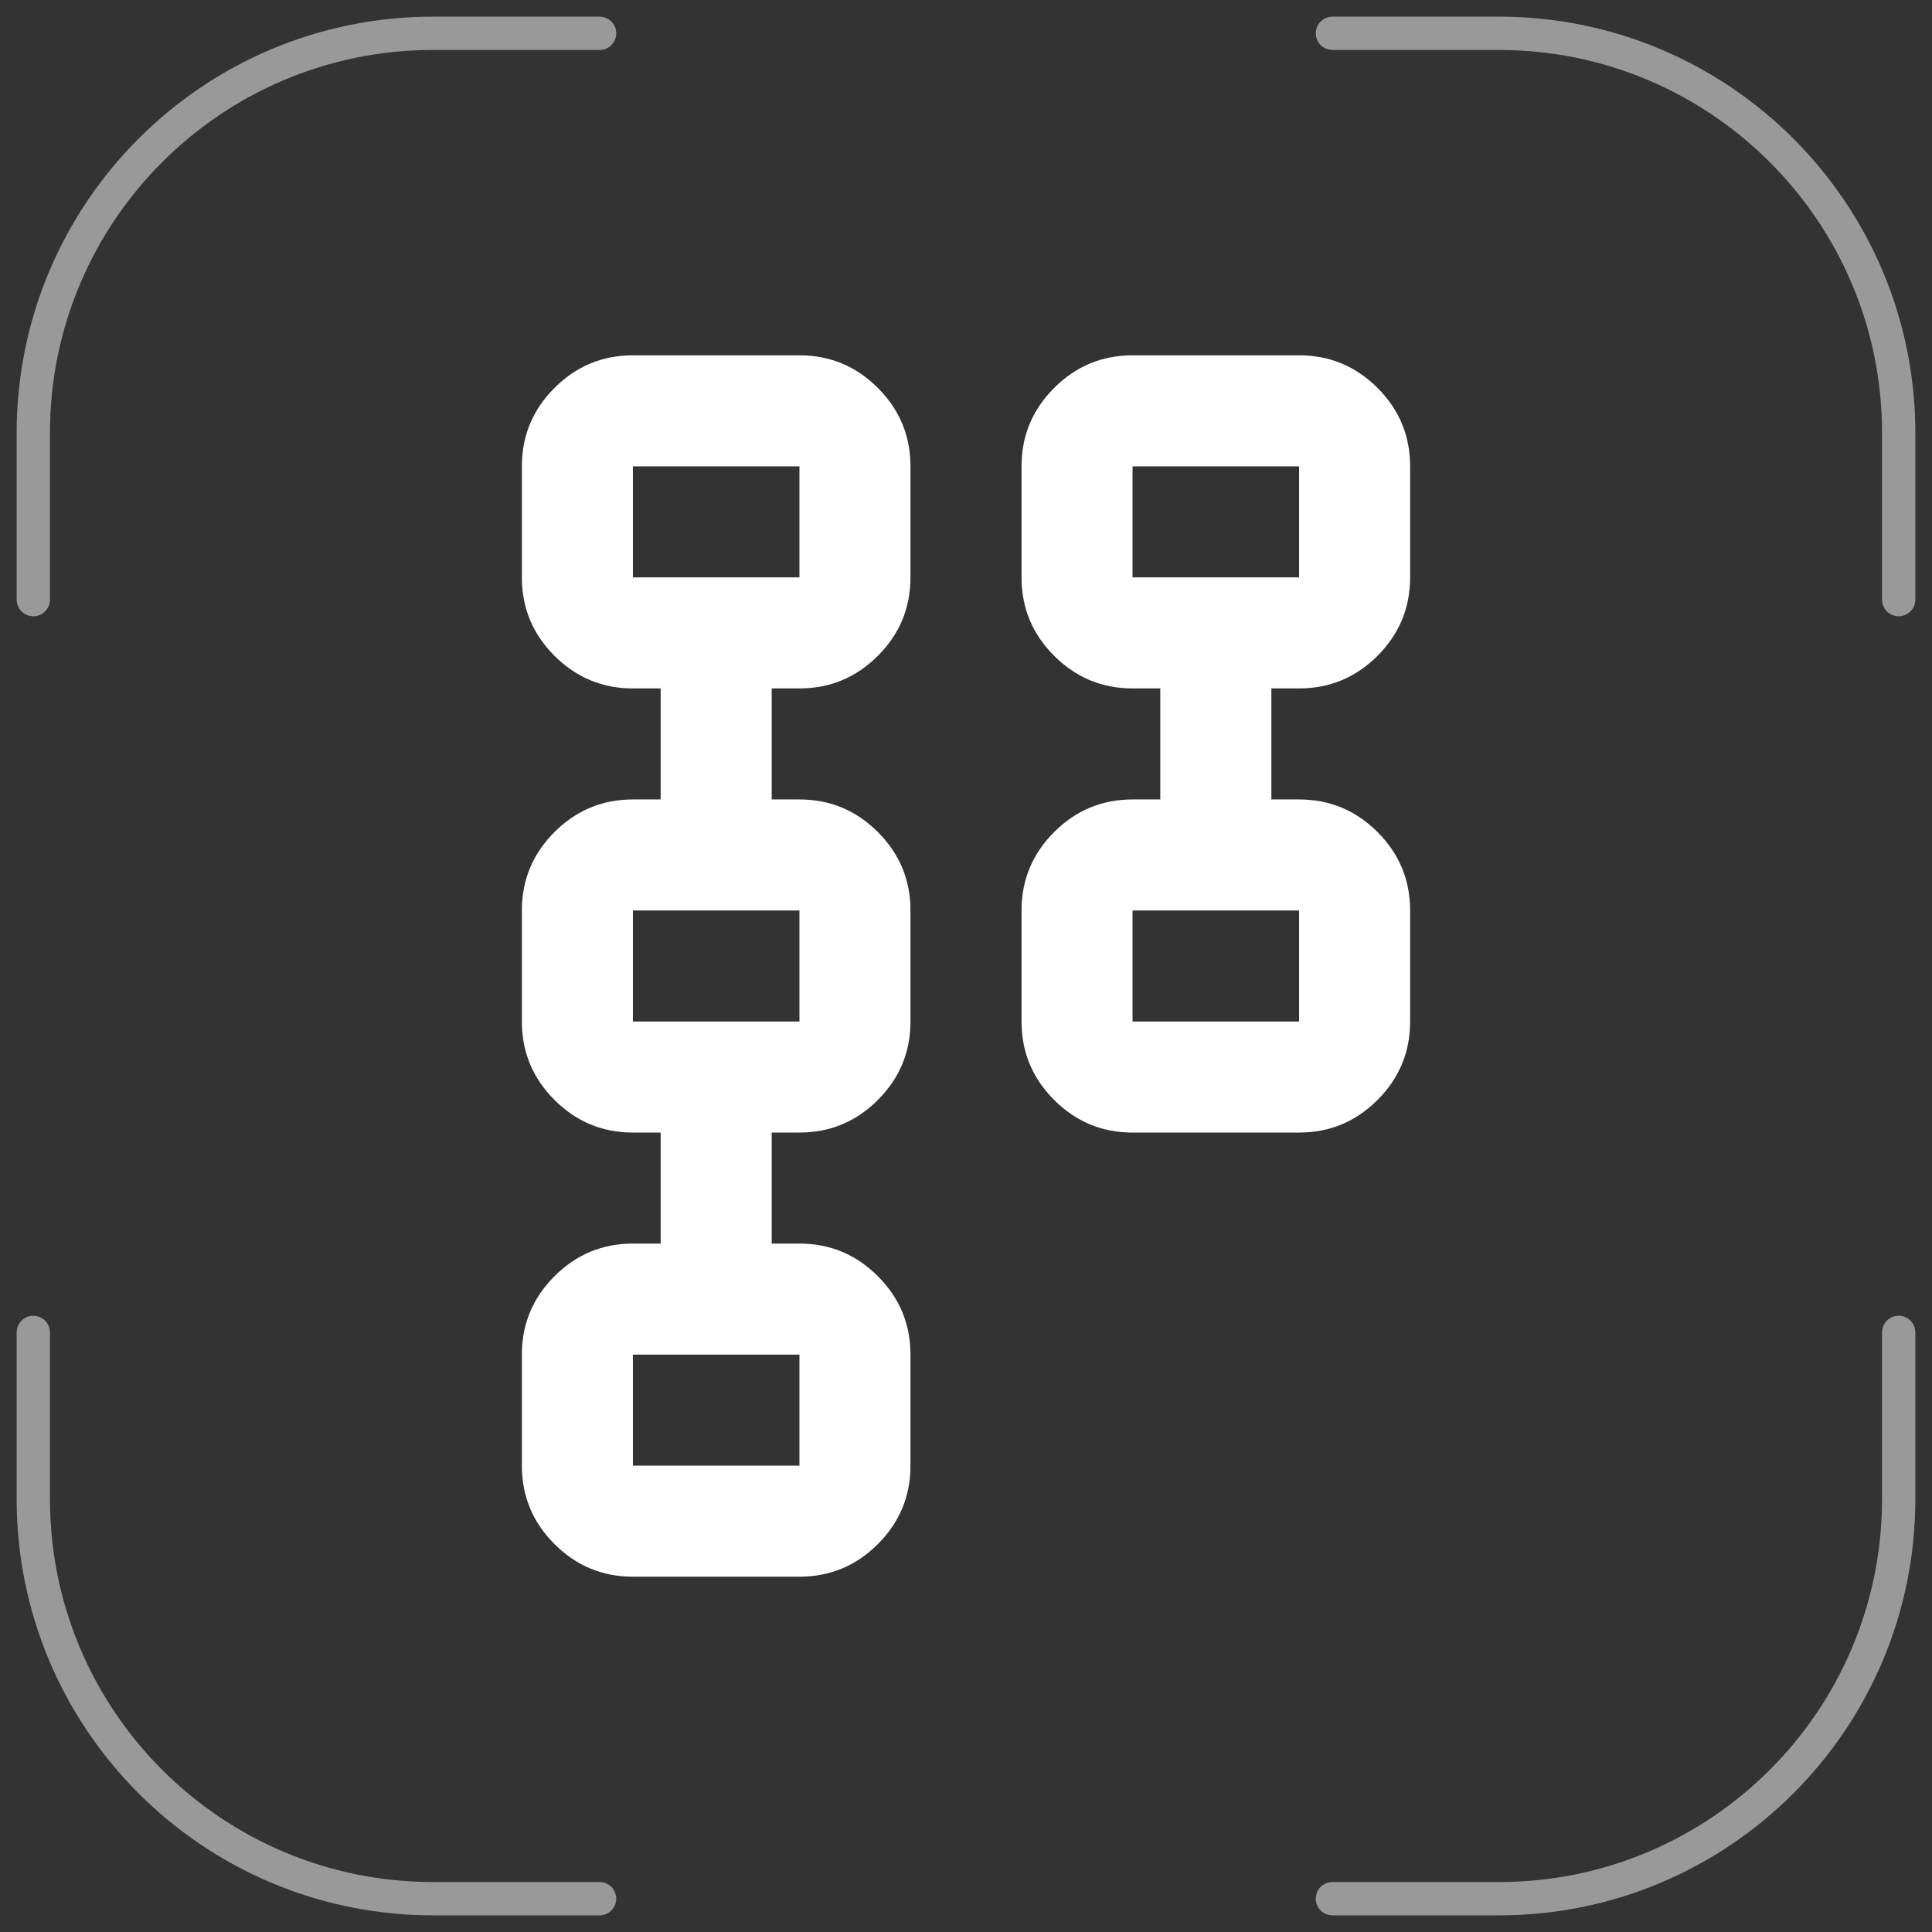 <svg width="58" height="58" viewBox="0 0 58 58" fill="none" xmlns="http://www.w3.org/2000/svg">
<rect x="0" y="0" width="58" height="58" fill="#333333" stroke="none"/>
<path d="M18 1H13C6.373 1 1 6.373 1 13V18" stroke="white" stroke-opacity="0.5" stroke-linecap="round"/>
<path d="M40 57L45 57C51.627 57 57 51.627 57 45L57 40" stroke="white" stroke-opacity="0.5" stroke-linecap="round"/>
<path d="M57 18L57 13C57 6.373 51.627 1 45 1L40 1" stroke="white" stroke-opacity="0.5" stroke-linecap="round"/>
<mask id="mask0_142_537" style="mask-type:alpha" maskUnits="userSpaceOnUse" x="9" y="9" width="40" height="40">
<rect x="9" y="9" width="40" height="40" fill="#D9D9D9"/>
</mask>
<g mask="url(#mask0_142_537)">
<path d="M30.667 30.667V27.333C30.667 26.417 30.993 25.632 31.646 24.979C32.299 24.326 33.083 24 34 24H34.833V20.667H34C33.083 20.667 32.299 20.34 31.646 19.688C30.993 19.035 30.667 18.25 30.667 17.333V14C30.667 13.083 30.993 12.299 31.646 11.646C32.299 10.993 33.083 10.667 34 10.667H39C39.917 10.667 40.702 10.993 41.354 11.646C42.007 12.299 42.333 13.083 42.333 14V17.333C42.333 18.25 42.007 19.035 41.354 19.688C40.702 20.34 39.917 20.667 39 20.667H38.167V24H39C39.917 24 40.702 24.326 41.354 24.979C42.007 25.632 42.333 26.417 42.333 27.333V30.667C42.333 31.583 42.007 32.368 41.354 33.021C40.702 33.674 39.917 34 39 34H34C33.083 34 32.299 33.674 31.646 33.021C30.993 32.368 30.667 31.583 30.667 30.667ZM34 30.667H39V27.333H34V30.667ZM34 17.333H39V14H34V17.333ZM15.667 44V40.667C15.667 39.75 15.993 38.965 16.646 38.313C17.299 37.66 18.083 37.333 19 37.333H19.833V34H19C18.083 34 17.299 33.674 16.646 33.021C15.993 32.368 15.667 31.583 15.667 30.667V27.333C15.667 26.417 15.993 25.632 16.646 24.979C17.299 24.326 18.083 24 19 24H19.833V20.667H19C18.083 20.667 17.299 20.34 16.646 19.688C15.993 19.035 15.667 18.25 15.667 17.333V14C15.667 13.083 15.993 12.299 16.646 11.646C17.299 10.993 18.083 10.667 19 10.667H24C24.917 10.667 25.701 10.993 26.354 11.646C27.007 12.299 27.333 13.083 27.333 14V17.333C27.333 18.25 27.007 19.035 26.354 19.688C25.701 20.34 24.917 20.667 24 20.667H23.167V24H24C24.917 24 25.701 24.326 26.354 24.979C27.007 25.632 27.333 26.417 27.333 27.333V30.667C27.333 31.583 27.007 32.368 26.354 33.021C25.701 33.674 24.917 34 24 34H23.167V37.333H24C24.917 37.333 25.701 37.66 26.354 38.313C27.007 38.965 27.333 39.75 27.333 40.667V44C27.333 44.917 27.007 45.702 26.354 46.354C25.701 47.007 24.917 47.333 24 47.333H19C18.083 47.333 17.299 47.007 16.646 46.354C15.993 45.702 15.667 44.917 15.667 44ZM19 44H24V40.667H19V44ZM19 30.667H24V27.333H19V30.667ZM19 17.333H24V14H19V17.333Z" fill="white"/>
</g>
<path d="M1 40L1 45C1 51.627 6.373 57 13 57L18 57" stroke="white" stroke-opacity="0.5" stroke-linecap="round"/>
</svg>
